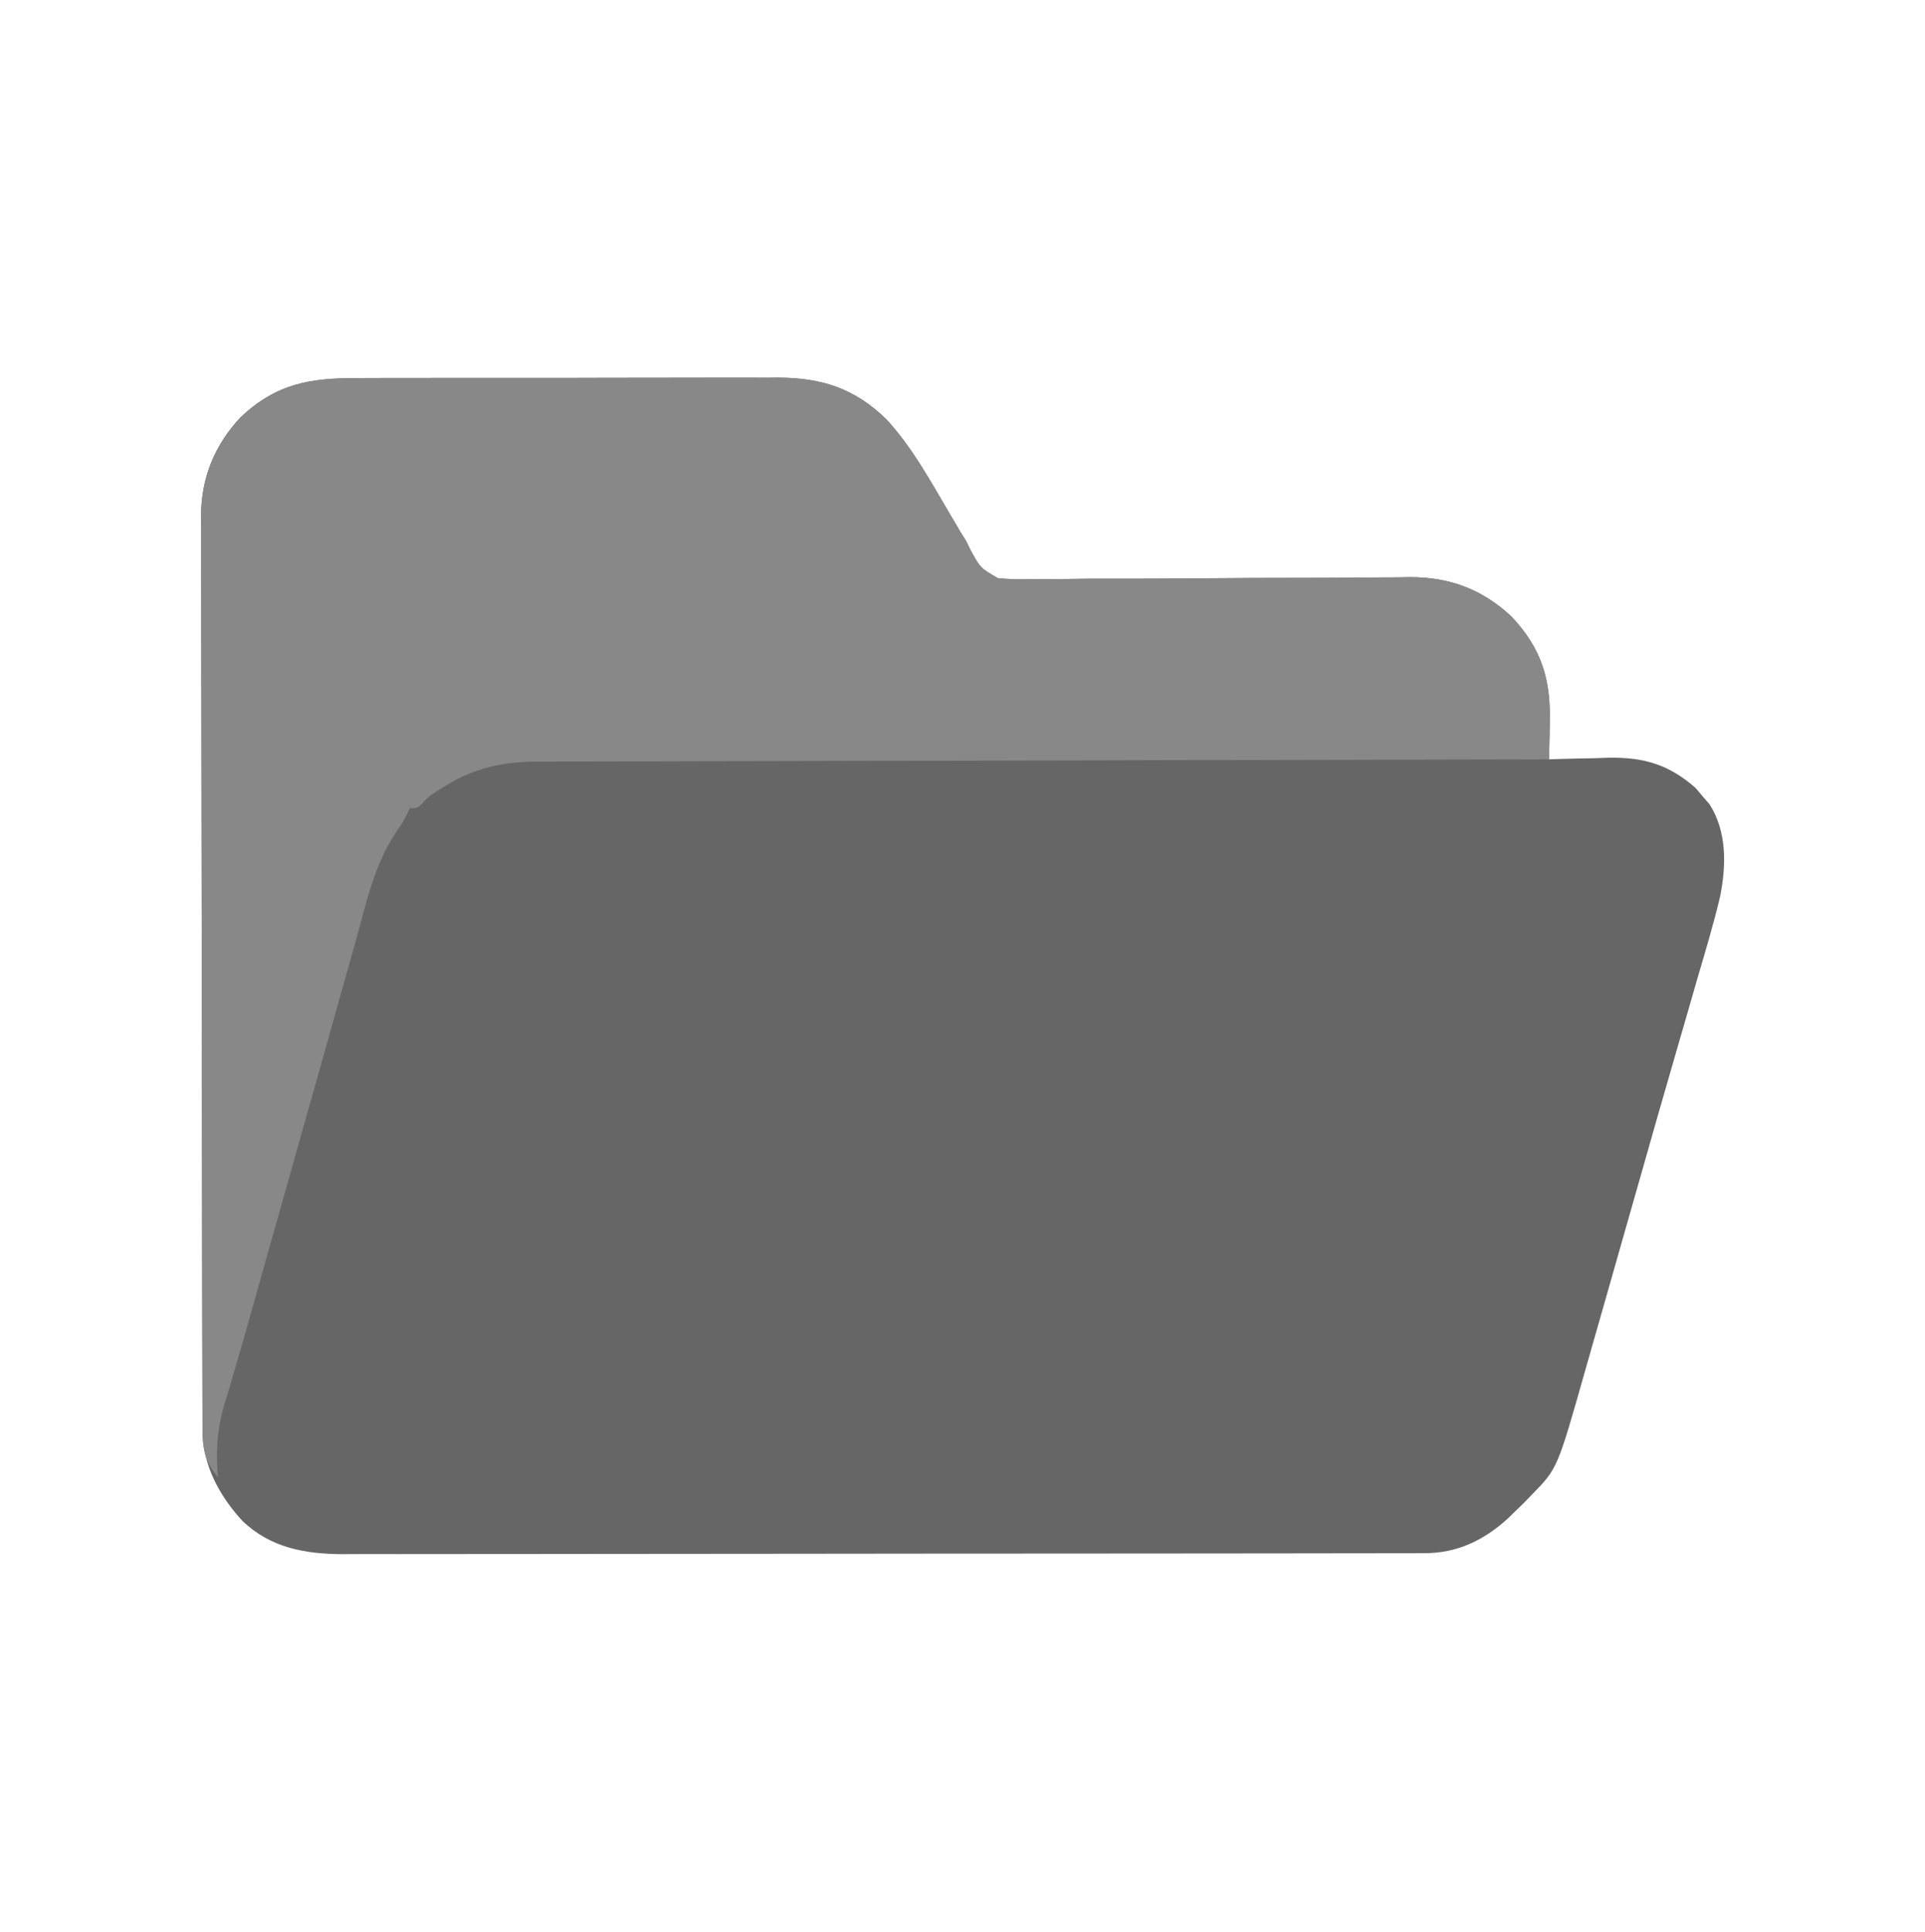 <svg version="1.1" xmlns="http://www.w3.org/2000/svg" xmlns:xlink="http://www.w3.org/1999/xlink"
    aria-hidden="true" role="img" class="iconify iconify--logos" width="31.88" height="32"
    preserveAspectRatio="xMidYMid meet" viewBox="0 0 512 512">
    <path
        d="M0 0 C1.3 -0.007 2.601 -0.014 3.941 -0.021 C7.484 -0.039 11.027 -0.038 14.571 -0.032 C17.54 -0.029 20.51 -0.035 23.479 -0.041 C30.491 -0.055 37.502 -0.053 44.513 -0.042 C51.721 -0.031 58.929 -0.045 66.137 -0.071 C72.348 -0.094 78.56 -0.1 84.772 -0.094 C88.472 -0.091 92.171 -0.093 95.871 -0.111 C100.001 -0.129 104.131 -0.115 108.262 -0.098 C109.47 -0.107 110.679 -0.117 111.924 -0.127 C123.546 -0.027 132.13 2.805 140.502 10.955 C147.367 18.401 152.2 27.325 157.322 36.009 C158.051 37.243 158.051 37.243 158.795 38.502 C159.222 39.229 159.649 39.956 160.089 40.705 C160.64 41.596 161.192 42.486 161.76 43.404 C162.112 44.129 162.464 44.853 162.827 45.599 C165.503 50.53 165.503 50.53 170.212 53.228 C173.303 53.526 176.285 53.537 179.39 53.454 C180.555 53.459 181.72 53.463 182.92 53.468 C186.769 53.474 190.615 53.417 194.463 53.361 C197.144 53.357 199.824 53.356 202.504 53.361 C208.843 53.365 215.18 53.328 221.518 53.271 C232.849 53.172 244.179 53.13 255.51 53.125 C260.118 53.12 264.725 53.079 269.333 53.029 C271.759 53.019 274.186 53.01 276.613 53.001 C277.699 52.982 278.785 52.963 279.904 52.943 C290.38 52.952 299.06 56.215 306.76 63.404 C314.894 72.061 317.283 80.246 316.948 91.967 C316.934 92.88 316.921 93.793 316.907 94.734 C316.872 96.958 316.823 99.181 316.76 101.404 C317.863 101.365 317.863 101.365 318.988 101.325 C322.37 101.22 325.752 101.155 329.135 101.092 C330.87 101.029 330.87 101.029 332.639 100.965 C342.015 100.832 348.587 102.763 355.698 108.967 C356.378 109.771 357.059 110.575 357.76 111.404 C358.596 112.363 358.596 112.363 359.448 113.342 C364.11 120.667 363.91 129.607 362.274 137.857 C360.566 145.094 358.423 152.211 356.323 159.342 C355.623 161.764 354.926 164.187 354.23 166.61 C352.872 171.332 351.506 176.052 350.132 180.769 C347.094 191.209 344.117 201.667 341.147 212.126 C339.186 219.029 337.218 225.929 335.25 232.83 C334.135 236.741 333.023 240.652 331.911 244.565 C330.584 249.235 329.25 253.903 327.91 258.569 C327.414 260.298 326.922 262.028 326.432 263.759 C319.005 289.968 319.005 289.968 312.385 296.779 C311.605 297.583 310.825 298.388 310.022 299.217 C309.276 299.938 308.529 300.66 307.76 301.404 C307.148 302.002 306.536 302.6 305.905 303.217 C299.451 309.124 292.368 312.523 283.58 312.535 C282.526 312.539 281.472 312.543 280.386 312.547 C278.651 312.546 278.651 312.546 276.881 312.544 C275.652 312.547 274.422 312.55 273.155 312.553 C269.74 312.561 266.326 312.563 262.911 312.564 C259.228 312.566 255.546 312.573 251.863 312.58 C243.809 312.594 235.755 312.6 227.701 312.604 C222.671 312.607 217.641 312.611 212.611 312.616 C198.681 312.628 184.752 312.638 170.822 312.642 C169.485 312.642 169.485 312.642 168.12 312.642 C167.227 312.643 166.333 312.643 165.412 312.643 C163.601 312.643 161.79 312.644 159.979 312.644 C158.632 312.645 158.632 312.645 157.257 312.645 C142.708 312.649 128.159 312.666 113.61 312.69 C98.669 312.713 83.728 312.726 68.786 312.727 C60.399 312.728 52.012 312.734 43.624 312.752 C36.481 312.767 29.337 312.772 22.194 312.764 C18.551 312.76 14.909 312.761 11.266 312.775 C7.311 312.79 3.356 312.782 -0.599 312.772 C-1.742 312.78 -2.885 312.788 -4.063 312.796 C-14.108 312.734 -23.275 311.139 -30.759 303.943 C-36.866 297.357 -41.353 289.035 -41.374 279.942 C-41.381 278.601 -41.381 278.601 -41.387 277.234 C-41.387 276.256 -41.387 275.279 -41.387 274.272 C-41.391 273.23 -41.394 272.188 -41.398 271.115 C-41.409 267.613 -41.413 264.111 -41.417 260.609 C-41.423 258.102 -41.43 255.596 -41.437 253.089 C-41.456 245.559 -41.466 238.03 -41.475 230.5 C-41.48 226.952 -41.485 223.403 -41.49 219.855 C-41.507 208.057 -41.522 196.258 -41.529 184.459 C-41.531 181.398 -41.533 178.337 -41.535 175.277 C-41.535 174.516 -41.536 173.755 -41.536 172.971 C-41.545 160.653 -41.57 148.335 -41.602 136.017 C-41.636 123.363 -41.654 110.709 -41.657 98.055 C-41.659 90.953 -41.668 83.851 -41.693 76.749 C-41.717 70.066 -41.721 63.384 -41.71 56.701 C-41.71 54.251 -41.716 51.8 -41.73 49.35 C-41.748 45.999 -41.741 42.649 -41.727 39.298 C-41.738 38.334 -41.749 37.37 -41.761 36.377 C-41.666 26.342 -38.098 17.749 -31.24 10.404 C-21.714 1.454 -12.795 -0.047 0 0 Z "
        fill="#666"
        transform="translate(95.24,99.596)"
    />
    <path
        d="M0 0 C1.3 -0.007 2.601 -0.014 3.941 -0.021 C7.484 -0.039 11.027 -0.038 14.571 -0.032 C17.54 -0.029 20.51 -0.035 23.479 -0.041 C30.491 -0.055 37.502 -0.053 44.513 -0.042 C51.721 -0.031 58.929 -0.045 66.137 -0.071 C72.348 -0.094 78.56 -0.1 84.772 -0.094 C88.472 -0.091 92.171 -0.093 95.871 -0.111 C100.001 -0.129 104.131 -0.115 108.262 -0.098 C109.47 -0.107 110.679 -0.117 111.924 -0.127 C123.546 -0.027 132.13 2.805 140.502 10.955 C147.367 18.401 152.2 27.325 157.322 36.009 C158.051 37.243 158.051 37.243 158.795 38.502 C159.222 39.229 159.649 39.956 160.089 40.705 C160.64 41.596 161.192 42.486 161.76 43.404 C162.112 44.129 162.464 44.853 162.827 45.599 C165.503 50.53 165.503 50.53 170.212 53.228 C173.303 53.526 176.285 53.537 179.39 53.454 C180.555 53.459 181.72 53.463 182.92 53.468 C186.769 53.474 190.615 53.417 194.463 53.361 C197.144 53.357 199.824 53.356 202.504 53.361 C208.843 53.365 215.18 53.328 221.518 53.271 C232.849 53.172 244.179 53.13 255.51 53.125 C260.118 53.12 264.725 53.079 269.333 53.029 C271.759 53.019 274.186 53.01 276.613 53.001 C277.699 52.982 278.785 52.963 279.904 52.943 C290.38 52.952 299.06 56.215 306.76 63.404 C314.866 72.03 317.282 80.277 316.948 91.967 C316.934 92.88 316.921 93.793 316.907 94.734 C316.872 96.958 316.823 99.181 316.76 101.404 C316.176 101.405 315.591 101.406 314.989 101.407 C280.334 101.465 245.679 101.539 211.024 101.633 C206.861 101.644 202.698 101.655 198.535 101.667 C197.706 101.669 196.878 101.671 196.024 101.673 C182.612 101.709 169.201 101.733 155.79 101.754 C142.024 101.776 128.258 101.809 114.492 101.853 C106.001 101.879 97.51 101.897 89.019 101.903 C83.193 101.909 77.366 101.925 71.54 101.95 C68.181 101.964 64.822 101.971 61.463 101.969 C57.814 101.967 54.166 101.984 50.517 102.005 C49.464 102 48.412 101.996 47.327 101.991 C38.613 102.074 30.774 103.706 23.323 108.404 C22.52 108.899 21.717 109.394 20.889 109.904 C18.742 111.322 18.742 111.322 17.1 113.092 C15.76 114.404 15.76 114.404 13.76 114.404 C13.349 115.274 13.349 115.274 12.93 116.161 C11.76 118.404 11.76 118.404 10.481 120.218 C4.286 129.157 2.122 139.817 -0.74 150.154 C-1.37 152.388 -2.001 154.622 -2.634 156.855 C-4.047 161.855 -5.451 166.856 -6.849 171.86 C-9.512 181.394 -12.206 190.921 -14.9 200.447 C-17.821 210.782 -20.741 221.117 -23.65 231.456 C-23.879 232.268 -24.107 233.081 -24.343 233.918 C-25.454 237.867 -26.564 241.816 -27.672 245.766 C-29.485 252.223 -31.308 258.675 -33.21 265.106 C-33.639 266.563 -33.639 266.563 -34.076 268.05 C-34.578 269.749 -35.087 271.445 -35.605 273.14 C-37.517 279.618 -37.917 285.647 -37.24 292.404 C-40.59 288.325 -41.362 285.155 -41.374 279.942 C-41.381 278.601 -41.381 278.601 -41.387 277.234 C-41.387 276.256 -41.387 275.279 -41.387 274.272 C-41.391 273.23 -41.394 272.188 -41.398 271.115 C-41.409 267.613 -41.413 264.111 -41.417 260.609 C-41.423 258.102 -41.43 255.596 -41.437 253.089 C-41.456 245.559 -41.466 238.03 -41.475 230.5 C-41.48 226.952 -41.485 223.403 -41.49 219.855 C-41.507 208.057 -41.522 196.258 -41.529 184.459 C-41.531 181.398 -41.533 178.337 -41.535 175.277 C-41.535 174.516 -41.536 173.755 -41.536 172.971 C-41.545 160.653 -41.57 148.335 -41.602 136.017 C-41.636 123.363 -41.654 110.709 -41.657 98.055 C-41.659 90.953 -41.668 83.851 -41.693 76.749 C-41.717 70.066 -41.721 63.384 -41.71 56.701 C-41.71 54.251 -41.716 51.8 -41.73 49.35 C-41.748 45.999 -41.741 42.649 -41.727 39.298 C-41.738 38.334 -41.749 37.37 -41.761 36.377 C-41.666 26.342 -38.098 17.749 -31.24 10.404 C-21.714 1.454 -12.795 -0.047 0 0 Z "
        fill="#888"
        transform="translate(95.24,99.596)"
    />
</svg>